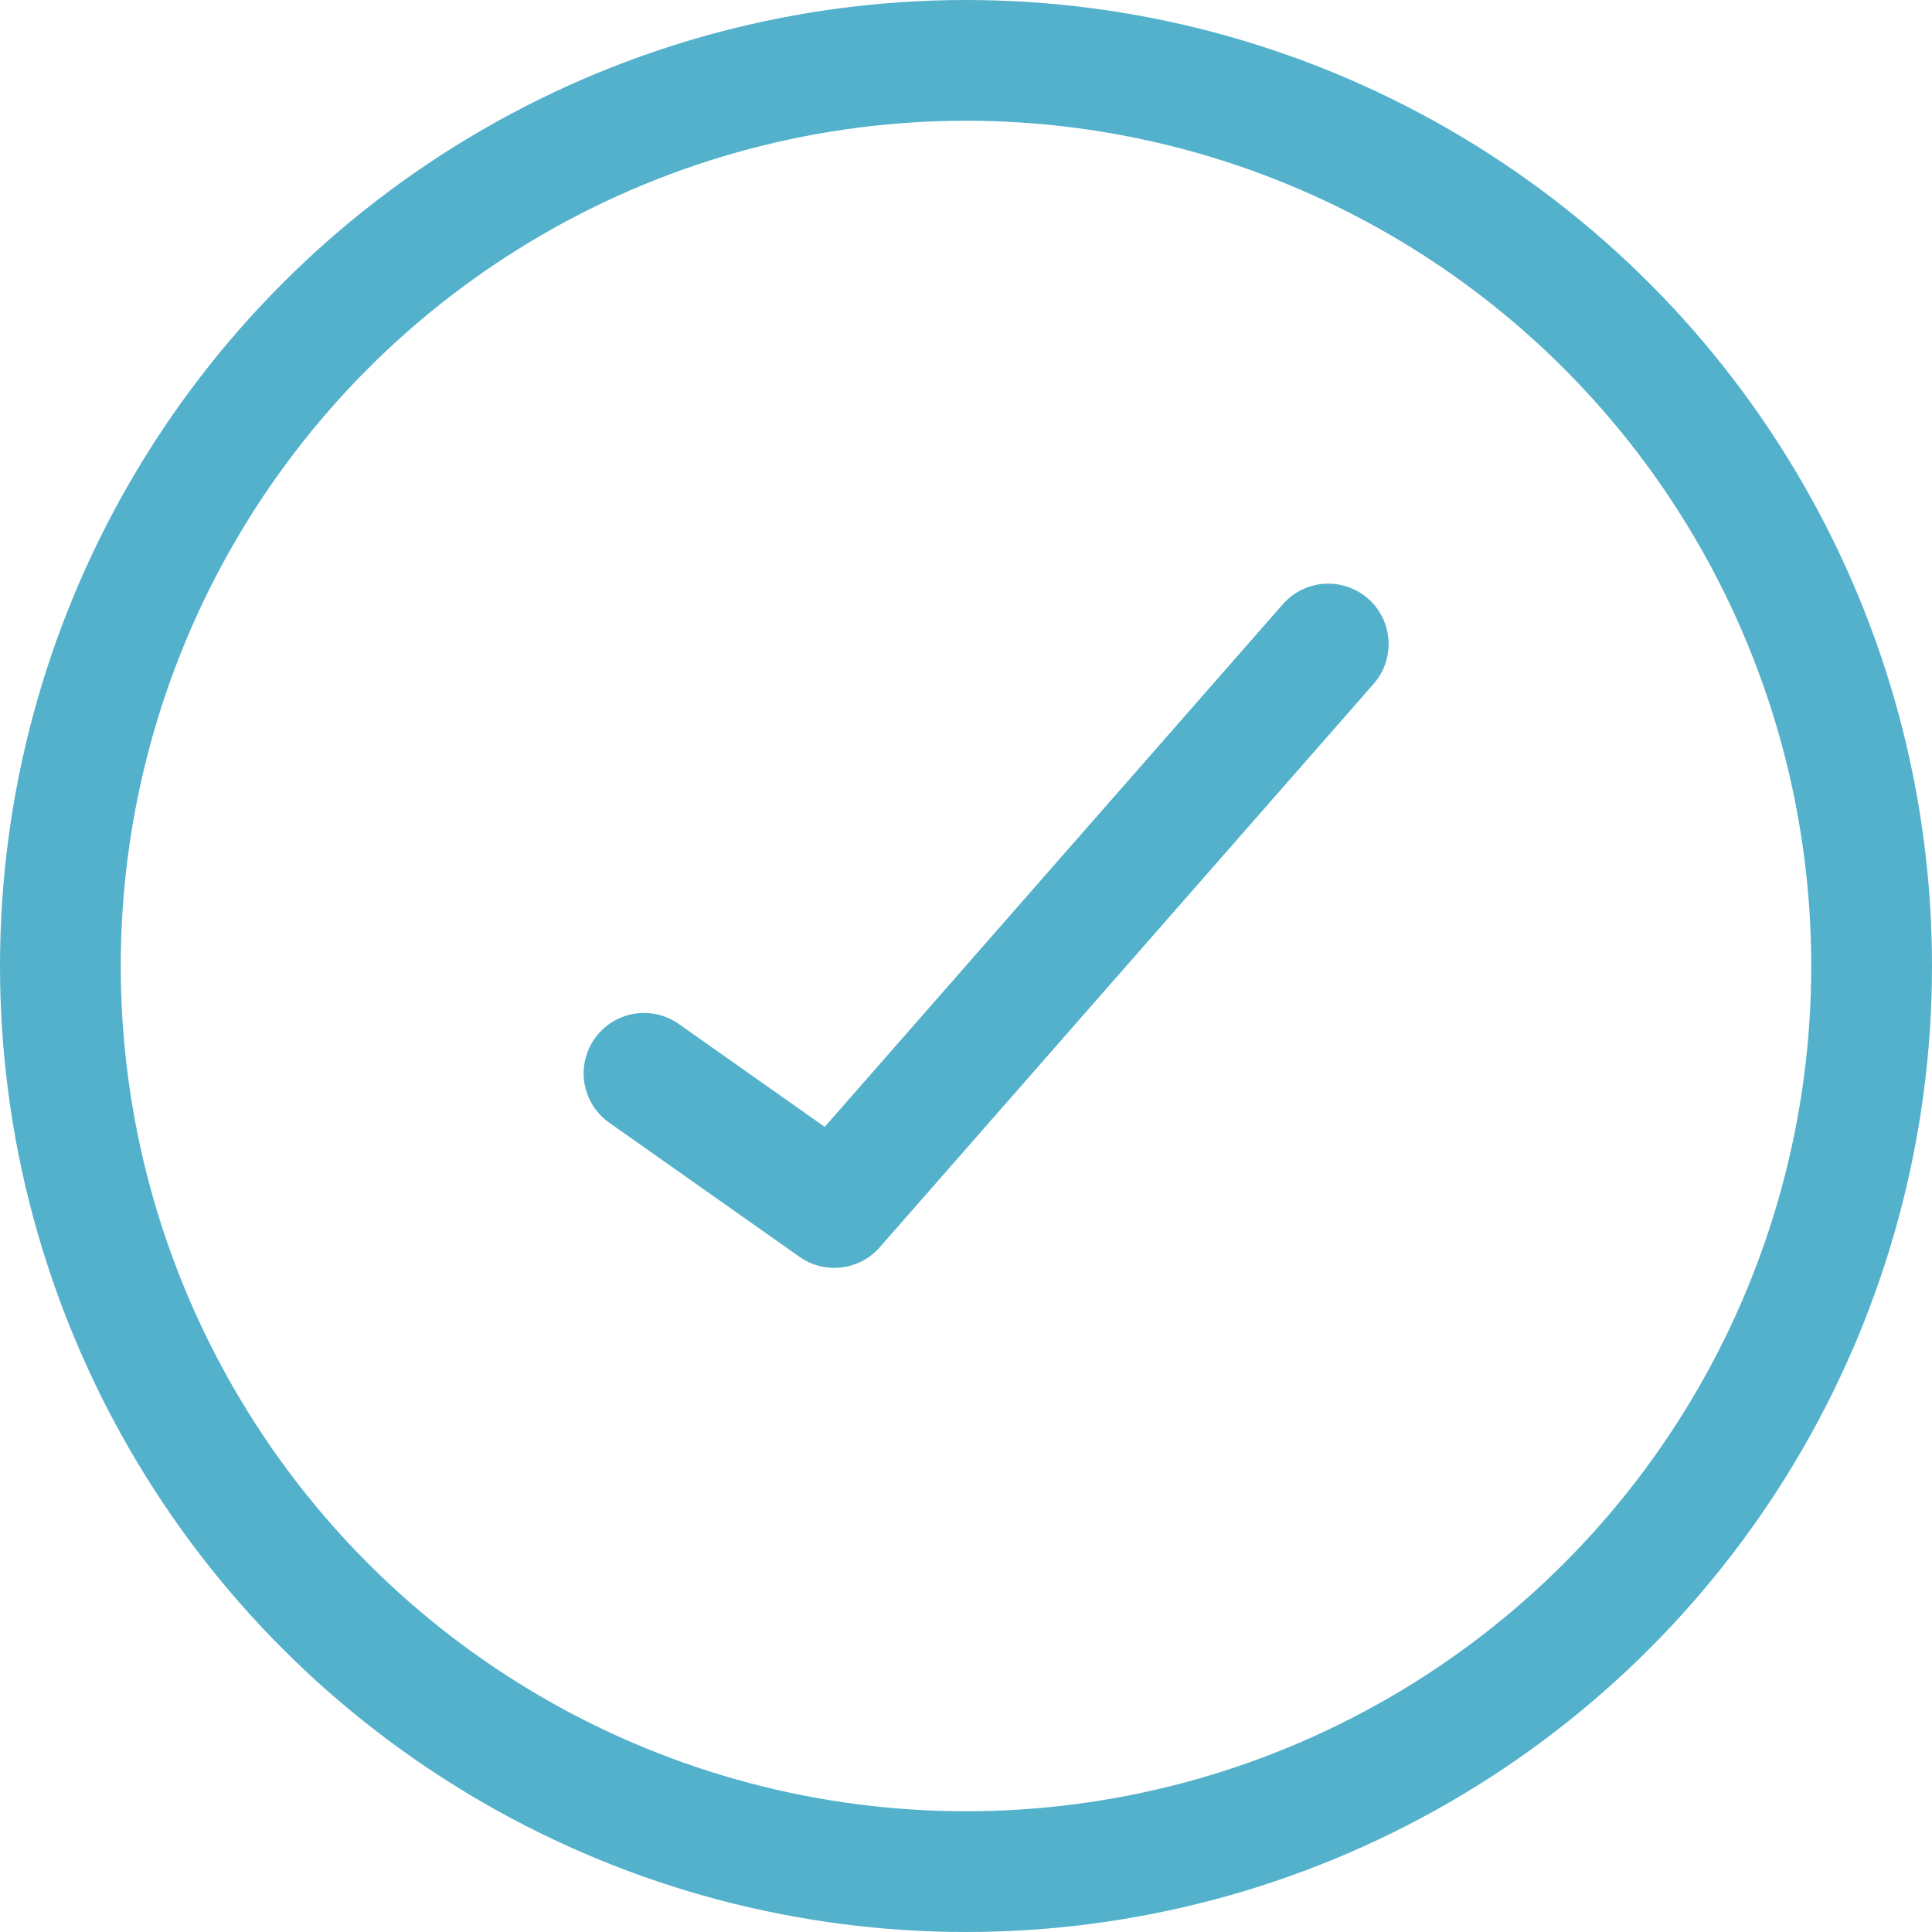 <svg id="Oval_2" data-name="Oval 2" xmlns="http://www.w3.org/2000/svg" width="32" height="32" viewBox="0 0 32 32">
  <g id="Group_2" data-name="Group 2">
    <g id="Oval" fill="none" stroke="#53b1cb" stroke-miterlimit="10" stroke-width="2">
      <circle cx="16" cy="16" r="16" stroke="none"/>
      <circle cx="16" cy="16" r="15" fill="none"/>
    </g>
    <path id="Path_3" data-name="Path 3" d="M0,7.111,3.152,9.333,11.333,0" transform="translate(10.667 10.667)" fill="none" stroke="#53b1cb" stroke-linecap="round" stroke-linejoin="round" stroke-miterlimit="10" stroke-width="2"/>
  </g>
</svg>
